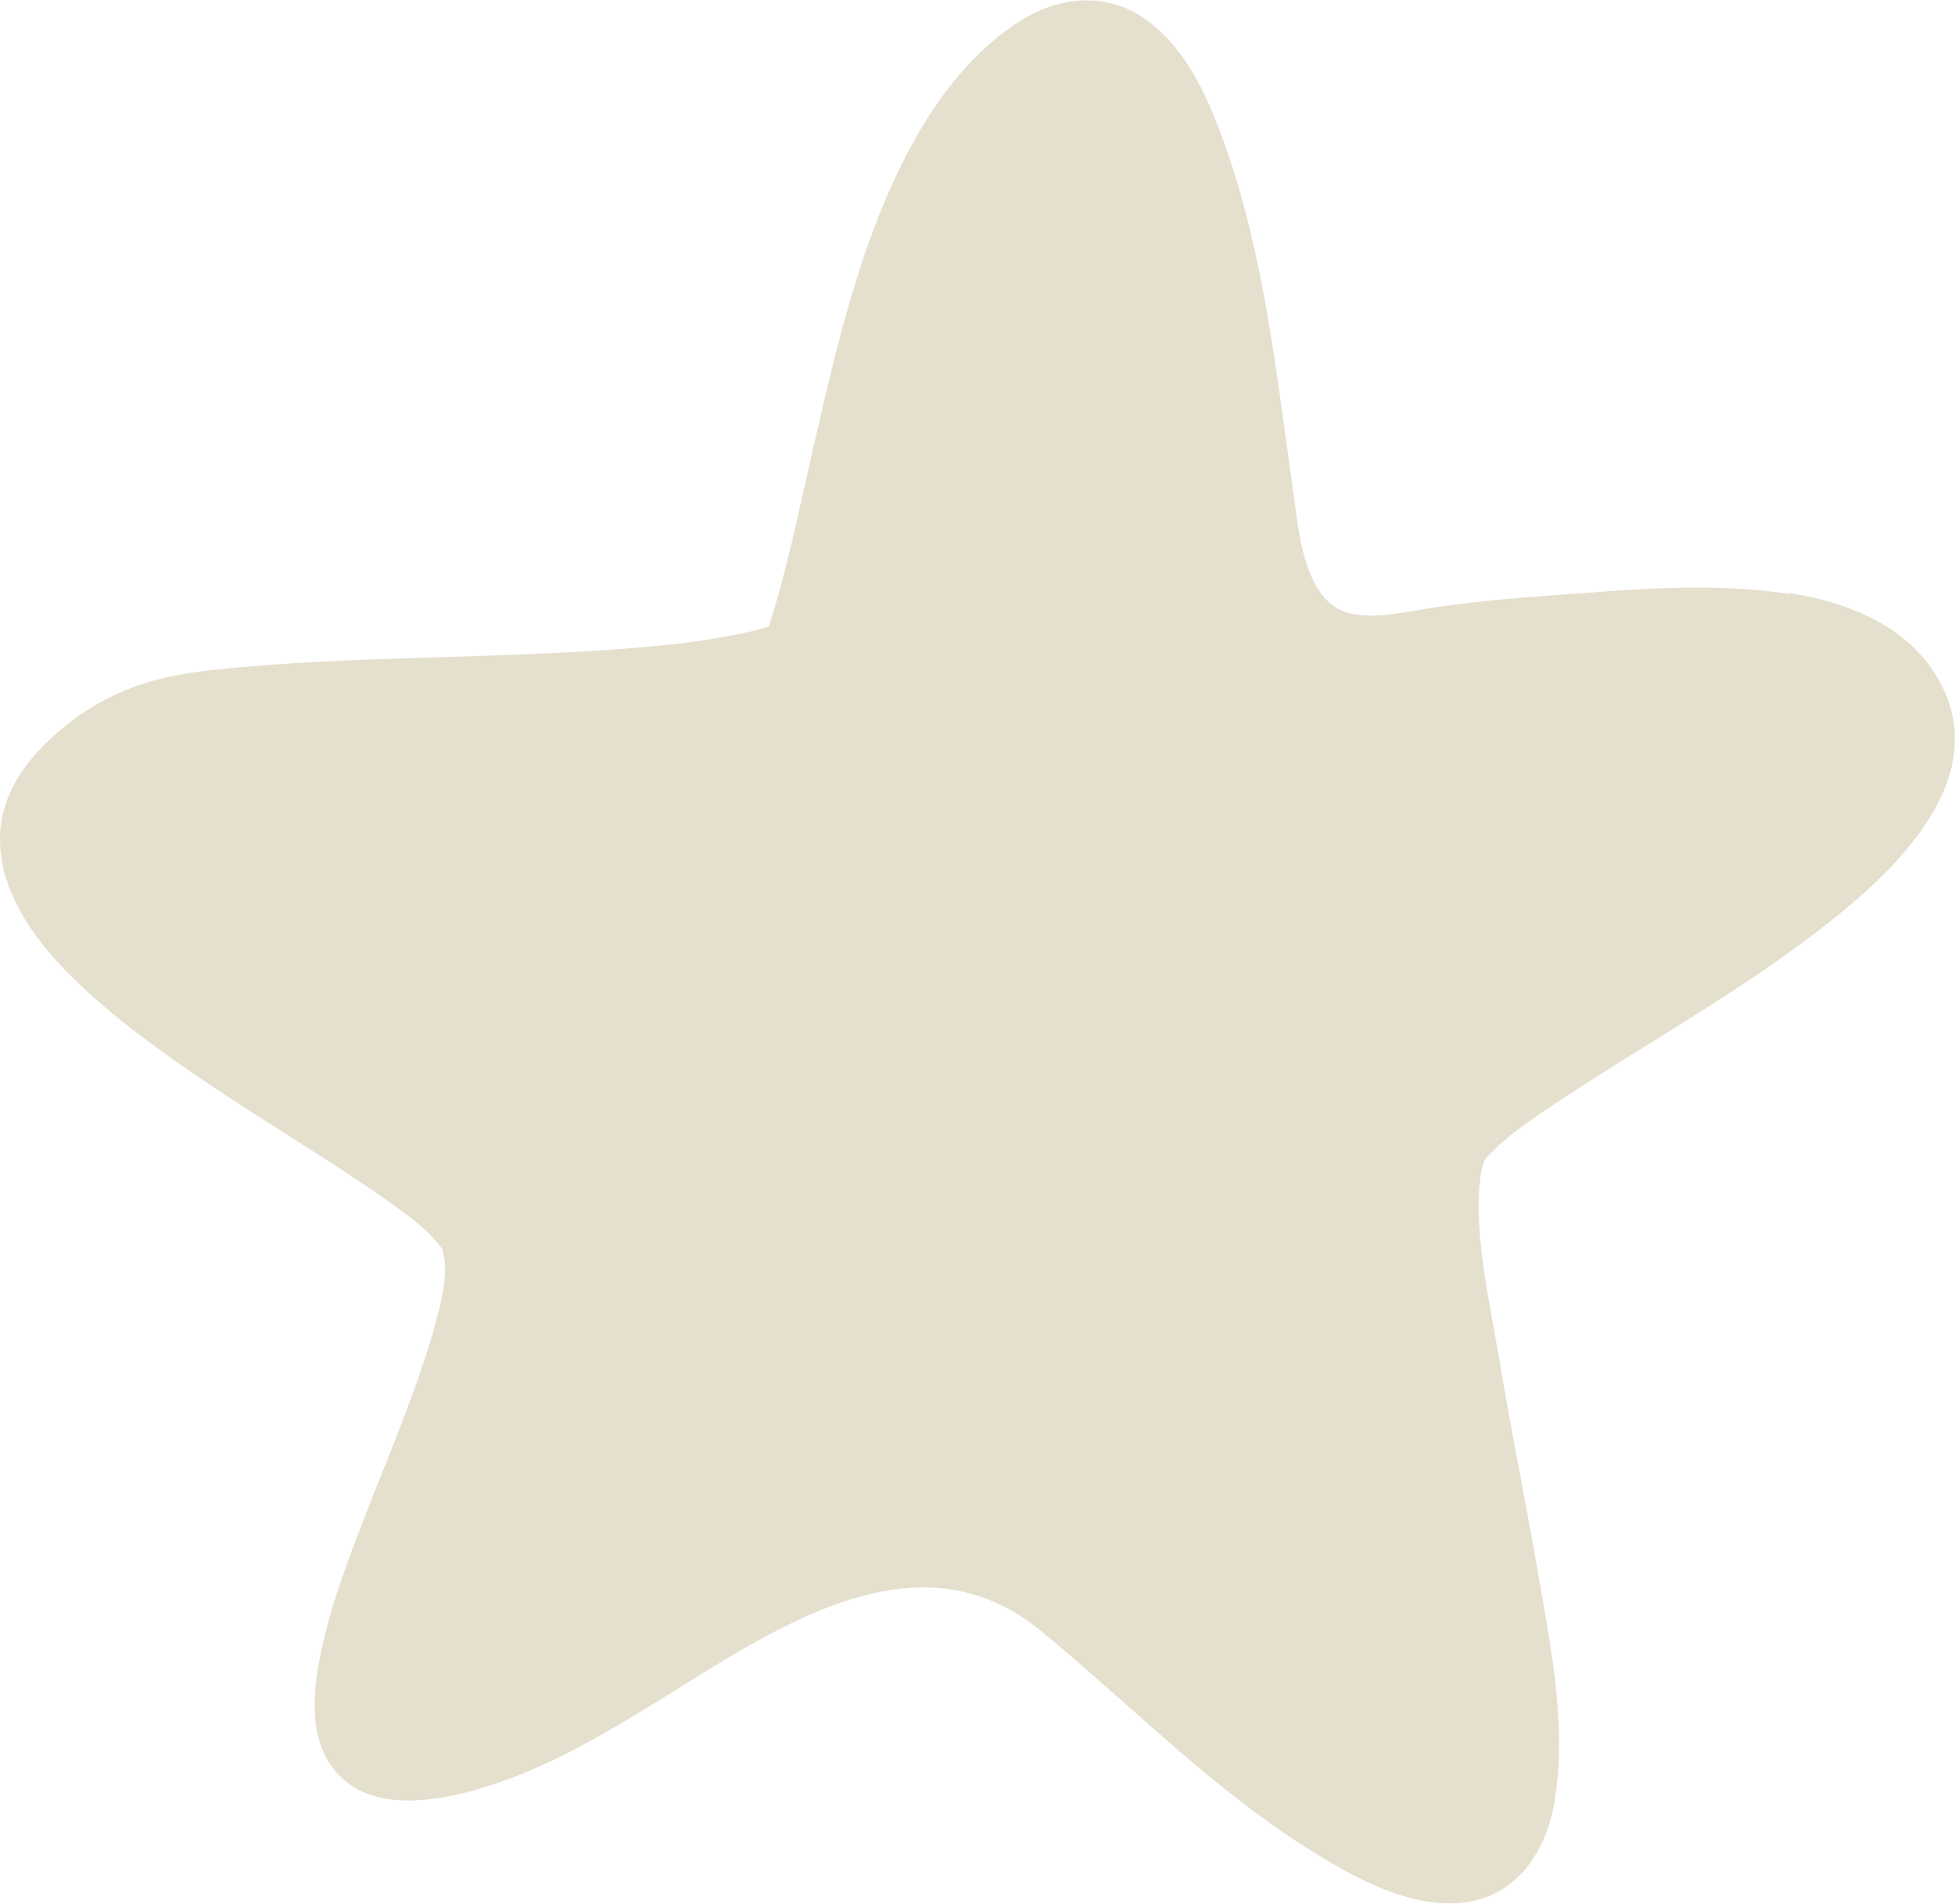 <?xml version="1.0" encoding="UTF-8"?><svg xmlns="http://www.w3.org/2000/svg" viewBox="0 0 40.91 39.84"><defs><style>.d{fill:#e5dfce;}</style></defs><g id="a"/><g id="b"><g id="c"><path class="d" d="M37.44,12.43c-1.69-.26-3.41-.08-5.11,.04-.79,.06-1.57,.13-2.36,.25-.54,.08-1.19,.25-1.74,.11-.97-.25-1.06-1.79-1.18-2.63-.34-2.37-.59-4.79-1.38-7.06-.35-1-.8-2.09-1.69-2.73-.84-.61-1.87-.48-2.7,.07-1.35,.9-2.2,2.37-2.81,3.84-.72,1.75-1.12,3.61-1.54,5.44-.25,1.11-.49,2.25-.84,3.35-.3,.1-.67,.17-1.01,.23-.6,.11-1.21,.17-1.82,.22-2.9,.24-5.82,.15-8.71,.45-1.08,.11-1.98,.33-2.89,.96C.78,15.6-.03,16.48,0,17.62c.03,1.06,.68,1.98,1.39,2.71,.89,.91,1.95,1.66,3,2.37,1.04,.7,2.11,1.34,3.15,2.04,.38,.25,.88,.6,1.16,.83,.14,.11,.27,.23,.39,.37,.05,.06,.11,.12,.15,.18-.05-.07,0-.02,.03,.06,0,.02,.04,.27,.04,.21,.01,.21,0,.41-.04,.62-.05,.32-.2,.87-.33,1.27-.35,1.09-.79,2.15-1.21,3.21-.39,1.01-.8,2.04-1.02,3.11-.16,.82-.27,1.81,.33,2.49,.64,.74,1.74,.65,2.59,.45,1.49-.35,2.82-1.13,4.12-1.93,2.38-1.46,5.4-3.64,8.03-1.48,1.9,1.56,3.61,3.34,5.72,4.64,.87,.54,1.92,1.11,2.97,1.06,1.13-.05,1.81-.92,2.03-1.97,.29-1.46,.02-3-.23-4.45-.28-1.68-.63-3.35-.91-5.04-.2-1.2-.56-2.71-.36-3.87,0,0,.04-.15,.06-.21,0,0,.01-.02,.03-.04l.02-.03,.03-.03c.06-.06,.12-.12,.18-.18,.3-.28,.59-.48,.86-.67,1.99-1.36,4.12-2.49,6.02-3.98,1.42-1.11,3.41-2.97,2.46-4.96-.6-1.25-1.93-1.79-3.22-1.99Z"/></g></g></svg>